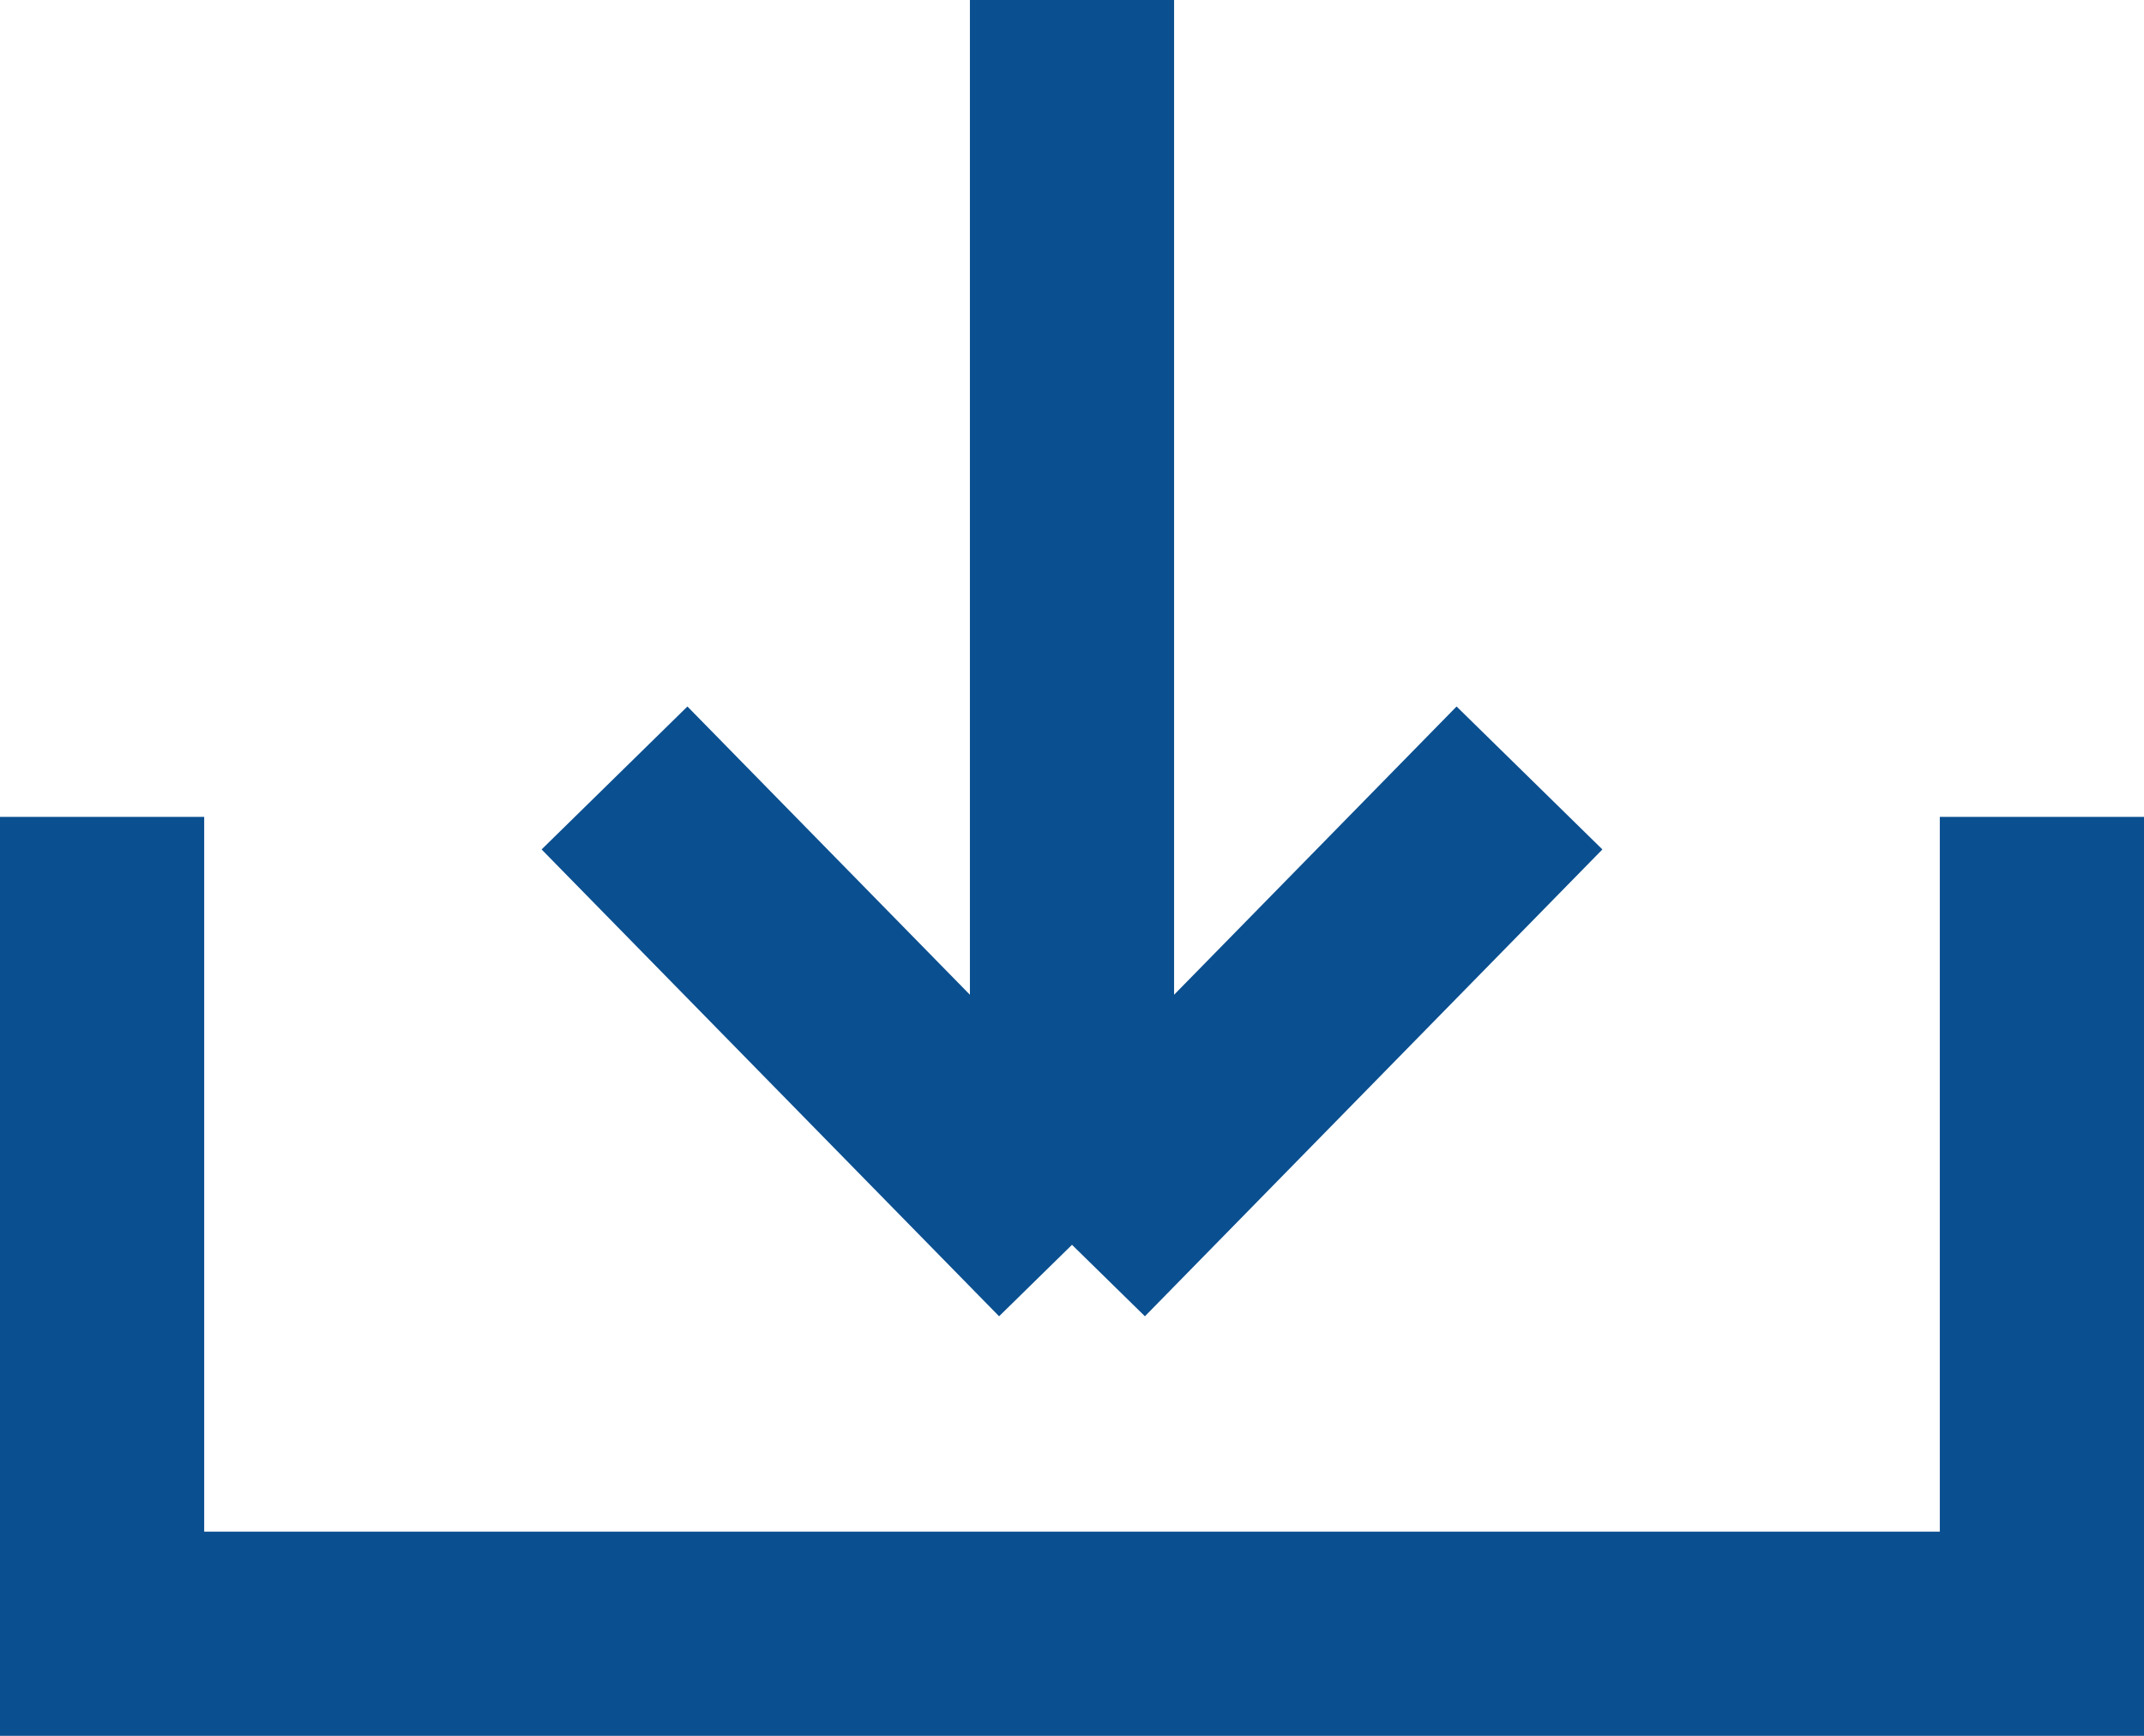 <svg width="21" height="17" viewBox="0 0 21 17" fill="none" xmlns="http://www.w3.org/2000/svg">
<path d="M14.981 7.619L10.5 12.191M10.5 12.191L6.019 7.619M10.5 12.191L10.5 -4.15258e-07M1 8L1 16L20 16L20 8" stroke="#0A4F90" stroke-width="2"/>
</svg>
